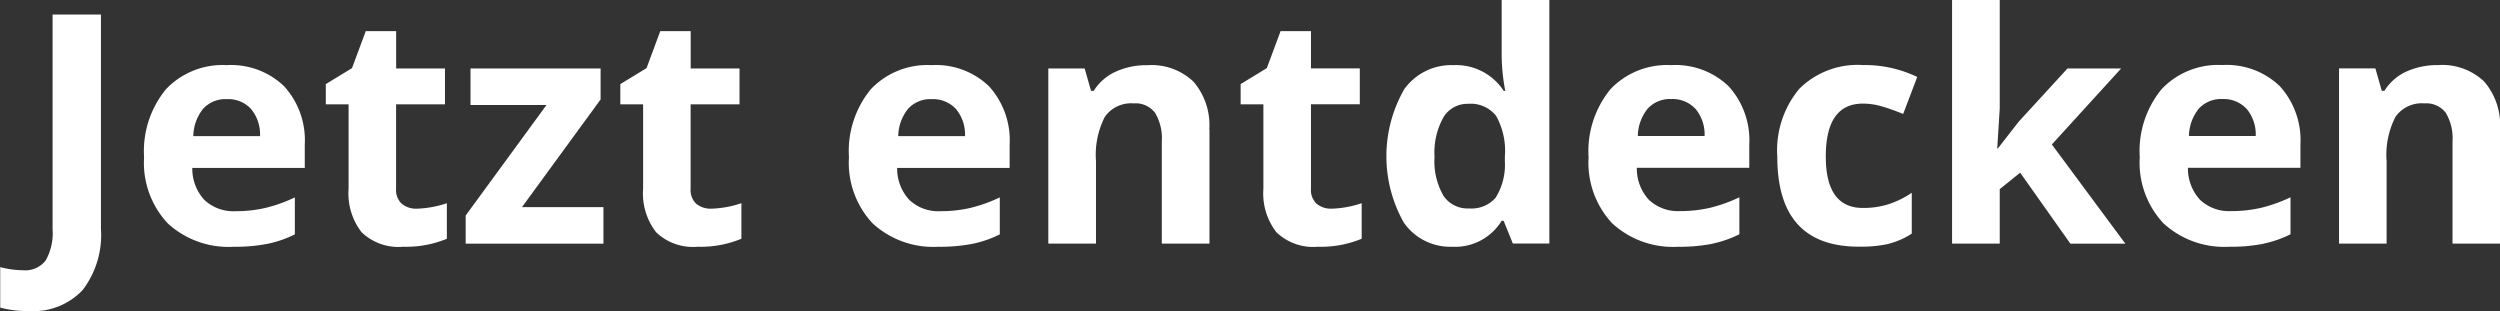 <svg xmlns="http://www.w3.org/2000/svg" width="146.843" height="18.282" viewBox="0 0 146.843 18.282">
  <rect x="0" y="0" width="146.843" height="18.282" fill="#333333" stroke="none"/>
  <defs>
    <style>
      .cls-1 {
        fill: #fff;
        fill-rule: evenodd;
      }
    </style>
  </defs>
  <path id="Jetzt_entdecken_copy" data-name="Jetzt entdecken copy" class="cls-1" d="M367.92,571.564a5.317,5.317,0,0,0,1.072-3.589v-12.59h-2.84v12.608a3.27,3.27,0,0,1-.4,1.827,1.508,1.508,0,0,1-1.338.585,5.574,5.574,0,0,1-1.338-.184V572.6a6.19,6.19,0,0,0,1.677.2A3.97,3.97,0,0,0,367.92,571.564Zm9.878-10.643a2.344,2.344,0,0,1,.54,1.606h-3.921a2.625,2.625,0,0,1,.577-1.606,1.766,1.766,0,0,1,1.393-.566A1.824,1.824,0,0,1,377.8,560.921Zm1.017,7.924a6.538,6.538,0,0,0,1.567-.548v-2.172a8.765,8.765,0,0,1-1.723.617,7.643,7.643,0,0,1-1.75.193,2.477,2.477,0,0,1-1.851-.672,2.7,2.7,0,0,1-.7-1.868h6.606v-1.362a4.71,4.71,0,0,0-1.21-3.433,4.5,4.5,0,0,0-3.381-1.243,4.571,4.571,0,0,0-3.559,1.413,5.724,5.724,0,0,0-1.288,4,5.2,5.2,0,0,0,1.393,3.884,5.273,5.273,0,0,0,3.867,1.371A9.886,9.886,0,0,0,378.815,568.845Zm7.848-2.342a1.1,1.1,0,0,1-.335-0.884v-4.961H389.2v-2.107h-2.868V556.36h-1.786l-0.807,2.172-1.539.939v1.187h1.338v4.961a3.718,3.718,0,0,0,.765,2.554,3.13,3.13,0,0,0,2.442.851,6.243,6.243,0,0,0,2.565-.469v-2.089a6.021,6.021,0,0,1-1.759.322A1.315,1.315,0,0,1,386.663,566.5Zm11.843,0.193h-4.783l4.618-6.323v-1.822H390.7V560.7h4.462l-4.746,6.489v1.656h8.091V566.7Zm5.456-.193a1.1,1.1,0,0,1-.334-0.884v-4.961H406.5v-2.107h-2.868V556.36h-1.787l-0.806,2.172-1.54.939v1.187h1.338v4.961a3.718,3.718,0,0,0,.765,2.554,3.13,3.13,0,0,0,2.442.851,6.251,6.251,0,0,0,2.566-.469v-2.089a6.032,6.032,0,0,1-1.76.322A1.317,1.317,0,0,1,403.962,566.5Zm15.242-5.582a2.34,2.34,0,0,1,.541,1.606h-3.922a2.625,2.625,0,0,1,.578-1.606,1.764,1.764,0,0,1,1.392-.566A1.823,1.823,0,0,1,419.2,560.921Zm1.017,7.924a6.538,6.538,0,0,0,1.567-.548v-2.172a8.757,8.757,0,0,1-1.722.617,7.65,7.65,0,0,1-1.75.193,2.475,2.475,0,0,1-1.851-.672,2.709,2.709,0,0,1-.706-1.868h6.607v-1.362a4.715,4.715,0,0,0-1.21-3.433,4.5,4.5,0,0,0-3.381-1.243,4.573,4.573,0,0,0-3.56,1.413,5.729,5.729,0,0,0-1.287,4,5.2,5.2,0,0,0,1.393,3.884,5.272,5.272,0,0,0,3.866,1.371A9.879,9.879,0,0,0,420.221,568.845Zm13.873-6.714a3.91,3.91,0,0,0-.926-2.8,3.574,3.574,0,0,0-2.712-.971,4.373,4.373,0,0,0-1.864.382,2.963,2.963,0,0,0-1.288,1.128h-0.156l-0.375-1.316h-2.135V568.84h2.8V564a4.9,4.9,0,0,1,.522-2.609,1.883,1.883,0,0,1,1.695-.787,1.43,1.43,0,0,1,1.255.557,2.893,2.893,0,0,1,.394,1.67v6.01h2.8v-6.709ZM440.4,566.5a1.1,1.1,0,0,1-.334-0.884v-4.961h2.868v-2.107h-2.868V556.36h-1.787l-0.806,2.172-1.539.939v1.187h1.337v4.961a3.718,3.718,0,0,0,.765,2.554,3.13,3.13,0,0,0,2.442.851,6.248,6.248,0,0,0,2.566-.469v-2.089a6.026,6.026,0,0,1-1.759.322A1.318,1.318,0,0,1,440.4,566.5Zm10.863,1h0.119l0.541,1.334h2.144V554.52h-2.8v3.294a11.481,11.481,0,0,0,.211,2.053h-0.092a3.339,3.339,0,0,0-2.95-1.51,3.4,3.4,0,0,0-2.891,1.413,7.922,7.922,0,0,0-.019,7.846,3.323,3.323,0,0,0,2.836,1.408,3.2,3.2,0,0,0,2.9-1.518h0Zm-3.418-1.477a4.044,4.044,0,0,1-.522-2.278,4.255,4.255,0,0,1,.518-2.315,1.637,1.637,0,0,1,1.452-.8,1.885,1.885,0,0,1,1.654.718,4.221,4.221,0,0,1,.508,2.374v0.3a3.648,3.648,0,0,1-.545,2.126,1.891,1.891,0,0,1-1.571.626A1.7,1.7,0,0,1,447.847,566.029Zm14.8-5.108a2.349,2.349,0,0,1,.541,1.606h-3.922a2.625,2.625,0,0,1,.577-1.606,1.766,1.766,0,0,1,1.393-.566A1.824,1.824,0,0,1,462.645,560.921Zm1.017,7.924a6.538,6.538,0,0,0,1.567-.548v-2.172a8.765,8.765,0,0,1-1.723.617,7.637,7.637,0,0,1-1.75.193,2.477,2.477,0,0,1-1.851-.672,2.708,2.708,0,0,1-.7-1.868h6.606v-1.362A4.714,4.714,0,0,0,464.6,559.6a4.5,4.5,0,0,0-3.381-1.243,4.573,4.573,0,0,0-3.56,1.413,5.729,5.729,0,0,0-1.287,4,5.207,5.207,0,0,0,1.392,3.884,5.276,5.276,0,0,0,3.867,1.371A9.886,9.886,0,0,0,463.662,568.845Zm10.322,0.014a4.5,4.5,0,0,0,1.37-.6v-2.4a5.359,5.359,0,0,1-1.375.677,4.956,4.956,0,0,1-1.493.216q-2.181,0-2.181-3.019,0-3.111,2.181-3.11a3.922,3.922,0,0,1,1.136.17q0.568,0.169,1.228.437l0.825-2.172a7.09,7.09,0,0,0-3.189-.7,4.866,4.866,0,0,0-3.729,1.386,5.637,5.637,0,0,0-1.3,4.008q0,5.273,4.783,5.273A7.7,7.7,0,0,0,473.984,568.859Zm6.391-5.615,0.147-2.337V554.52h-2.8v14.32h2.8v-3.2l1.2-.966,2.95,4.169H487.9l-4.316-5.826,4.068-4.463H484.5l-2.868,3.129-1.218,1.564h-0.037Zm14.642-2.323a2.349,2.349,0,0,1,.541,1.606h-3.922a2.625,2.625,0,0,1,.577-1.606,1.768,1.768,0,0,1,1.393-.566A1.823,1.823,0,0,1,495.017,560.921Zm1.017,7.924a6.538,6.538,0,0,0,1.567-.548v-2.172a8.765,8.765,0,0,1-1.723.617,7.637,7.637,0,0,1-1.75.193,2.477,2.477,0,0,1-1.851-.672,2.708,2.708,0,0,1-.7-1.868h6.606v-1.362a4.714,4.714,0,0,0-1.209-3.433,4.5,4.5,0,0,0-3.381-1.243,4.573,4.573,0,0,0-3.56,1.413,5.729,5.729,0,0,0-1.287,4,5.207,5.207,0,0,0,1.392,3.884A5.276,5.276,0,0,0,494,569.024,9.886,9.886,0,0,0,496.034,568.845Zm13.873-6.714a3.91,3.91,0,0,0-.926-2.8,3.574,3.574,0,0,0-2.712-.971,4.38,4.38,0,0,0-1.865.382,2.966,2.966,0,0,0-1.287,1.128h-0.156l-0.375-1.316h-2.135V568.84h2.794V564a4.889,4.889,0,0,1,.523-2.609,1.883,1.883,0,0,1,1.7-.787,1.432,1.432,0,0,1,1.255.557,2.893,2.893,0,0,1,.394,1.67v6.01h2.795v-6.709Z" transform="translate(-363.063 -554.531)"/>
</svg>
